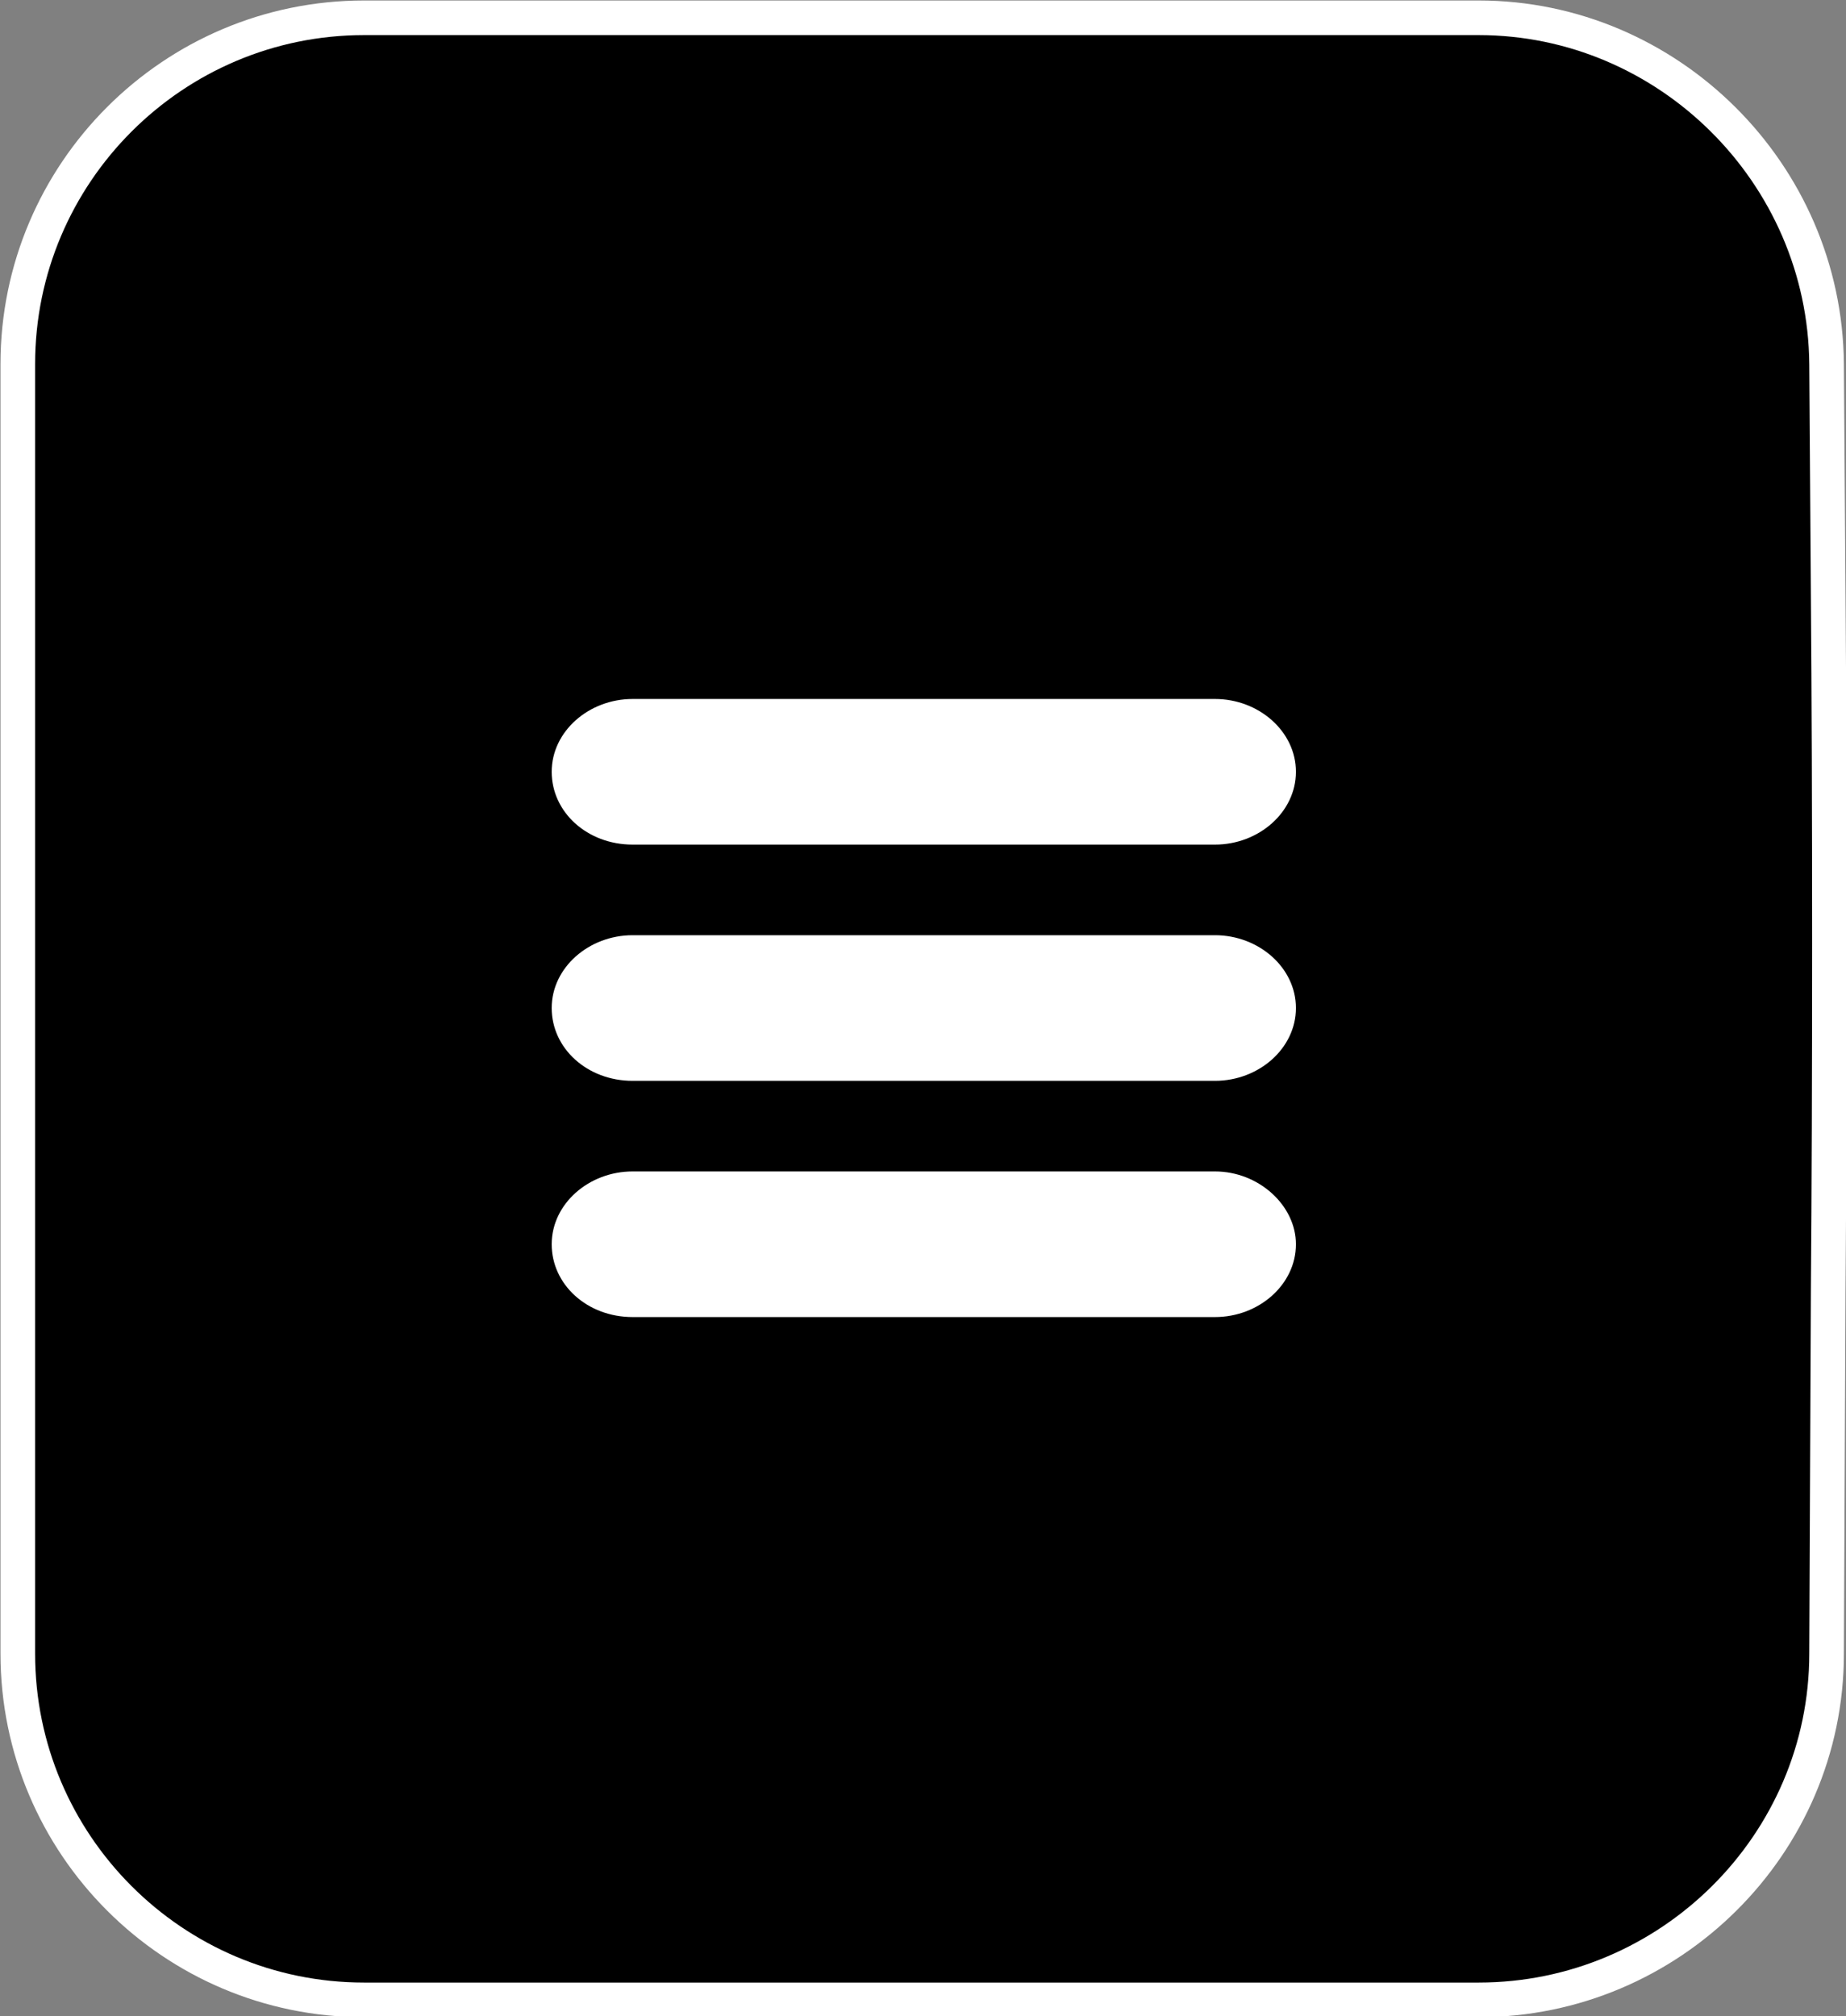 <?xml version="1.0" encoding="utf-8"?>
<!-- Generator: Adobe Illustrator 23.0.1, SVG Export Plug-In . SVG Version: 6.00 Build 0)  -->
<!DOCTYPE svg PUBLIC "-//W3C//DTD SVG 1.1//EN" "http://www.w3.org/Graphics/SVG/1.1/DTD/svg11.dtd">
<svg version="1.1" id="レイヤー_1" xmlns:x="http://ns.adobe.com/Extensibility/1.0/" xmlns:i="http://ns.adobe.com/AdobeIllustrator/10.0/" xmlns:graph="http://ns.adobe.com/Graphs/1.0/"
	 xmlns="http://www.w3.org/2000/svg" xmlns:xlink="http://www.w3.org/1999/xlink" x="0px" y="0px" viewBox="0 0 114.1 124.6"
	 style="enable-background:new 0 0 114.1 124.6;" xml:space="preserve">
<rect x="0" y="0" width="114.1" height="124.6" fill="#808080" stroke="none"/>
<style type="text/css">
	.ドロップシャドウ{fill:none;}
	.角を丸くする_x0020_2_x0020_pt{fill:#FFFFFF;stroke:#231815;stroke-miterlimit:10;}
	.ライブ反射_x0020_X{fill:none;}
	.ベベルソフト{fill:url(#SVGID_1_);}
	.夕暮れ{fill:#FFFFFF;}
	.木の葉_GS{fill:#FFE100;}
	.ポンパドール_GS{fill-rule:evenodd;clip-rule:evenodd;fill:#4CACE2;}
	.st0{fill:none;stroke:#FFFFFF;stroke-width:2.14;stroke-miterlimit:10;}
	.st1{fill:#FFFFFF;}
</style>
<linearGradient id="SVGID_1_" gradientUnits="userSpaceOnUse" x1="-287.124" y1="20.934" x2="-286.417" y2="21.641">
	<stop  offset="0" style="stop-color:#E6E7EA"/>
	<stop  offset="0.175" style="stop-color:#E2E3E6"/>
	<stop  offset="0.354" style="stop-color:#D6D7DA"/>
	<stop  offset="0.535" style="stop-color:#C1C4C5"/>
	<stop  offset="0.717" style="stop-color:#A4A8A8"/>
	<stop  offset="0.899" style="stop-color:#808584"/>
	<stop  offset="1" style="stop-color:#686E6C"/>
</linearGradient>
<g>
	<path d="M112.9,22.5c-0.1-11.8-9.8-21.4-21.5-21.4H22.5c-11.8,0-21.4,9.6-21.4,21.4v79.7c0,11.8,9.6,21.4,21.4,21.4h68.9
		c11.8,0,21.5-9.6,21.5-21.4l0.1-22.5c0.1-11.8,0.1-31,0-42.8L112.9,22.5z"/>
	<path class="st0" d="M112.9,22.5c-0.1-11.8-9.8-21.4-21.5-21.4H22.5c-11.8,0-21.4,9.6-21.4,21.4v79.7c0,11.8,9.6,21.4,21.4,21.4
		h68.9c11.8,0,21.5-9.6,21.5-21.4l0.1-22.5c0.1-11.8,0.1-31,0-42.8L112.9,22.5z"/>
</g>
<g>
	<g>
		<path class="st1" d="M80.1,47.7c0,2.5-2.3,4.5-5,4.5h-36c-2.8,0-5-2-5-4.5c0-2.5,2.3-4.5,5-4.5h36C77.8,43.2,80.1,45.2,80.1,47.7z
			"/>
	</g>
	<g>
		<path class="st1" d="M80.1,62.3c0,2.5-2.3,4.5-5,4.5h-36c-2.8,0-5-2-5-4.5s2.3-4.5,5-4.5h36C77.8,57.8,80.1,59.8,80.1,62.3z"/>
	</g>
	<g>
		<path class="st1" d="M80.1,76.9c0,2.5-2.3,4.5-5,4.5h-36c-2.8,0-5-2-5-4.5s2.3-4.5,5-4.5h36C77.8,72.4,80.1,74.5,80.1,76.9z"/>
	</g>
</g>
</svg>
